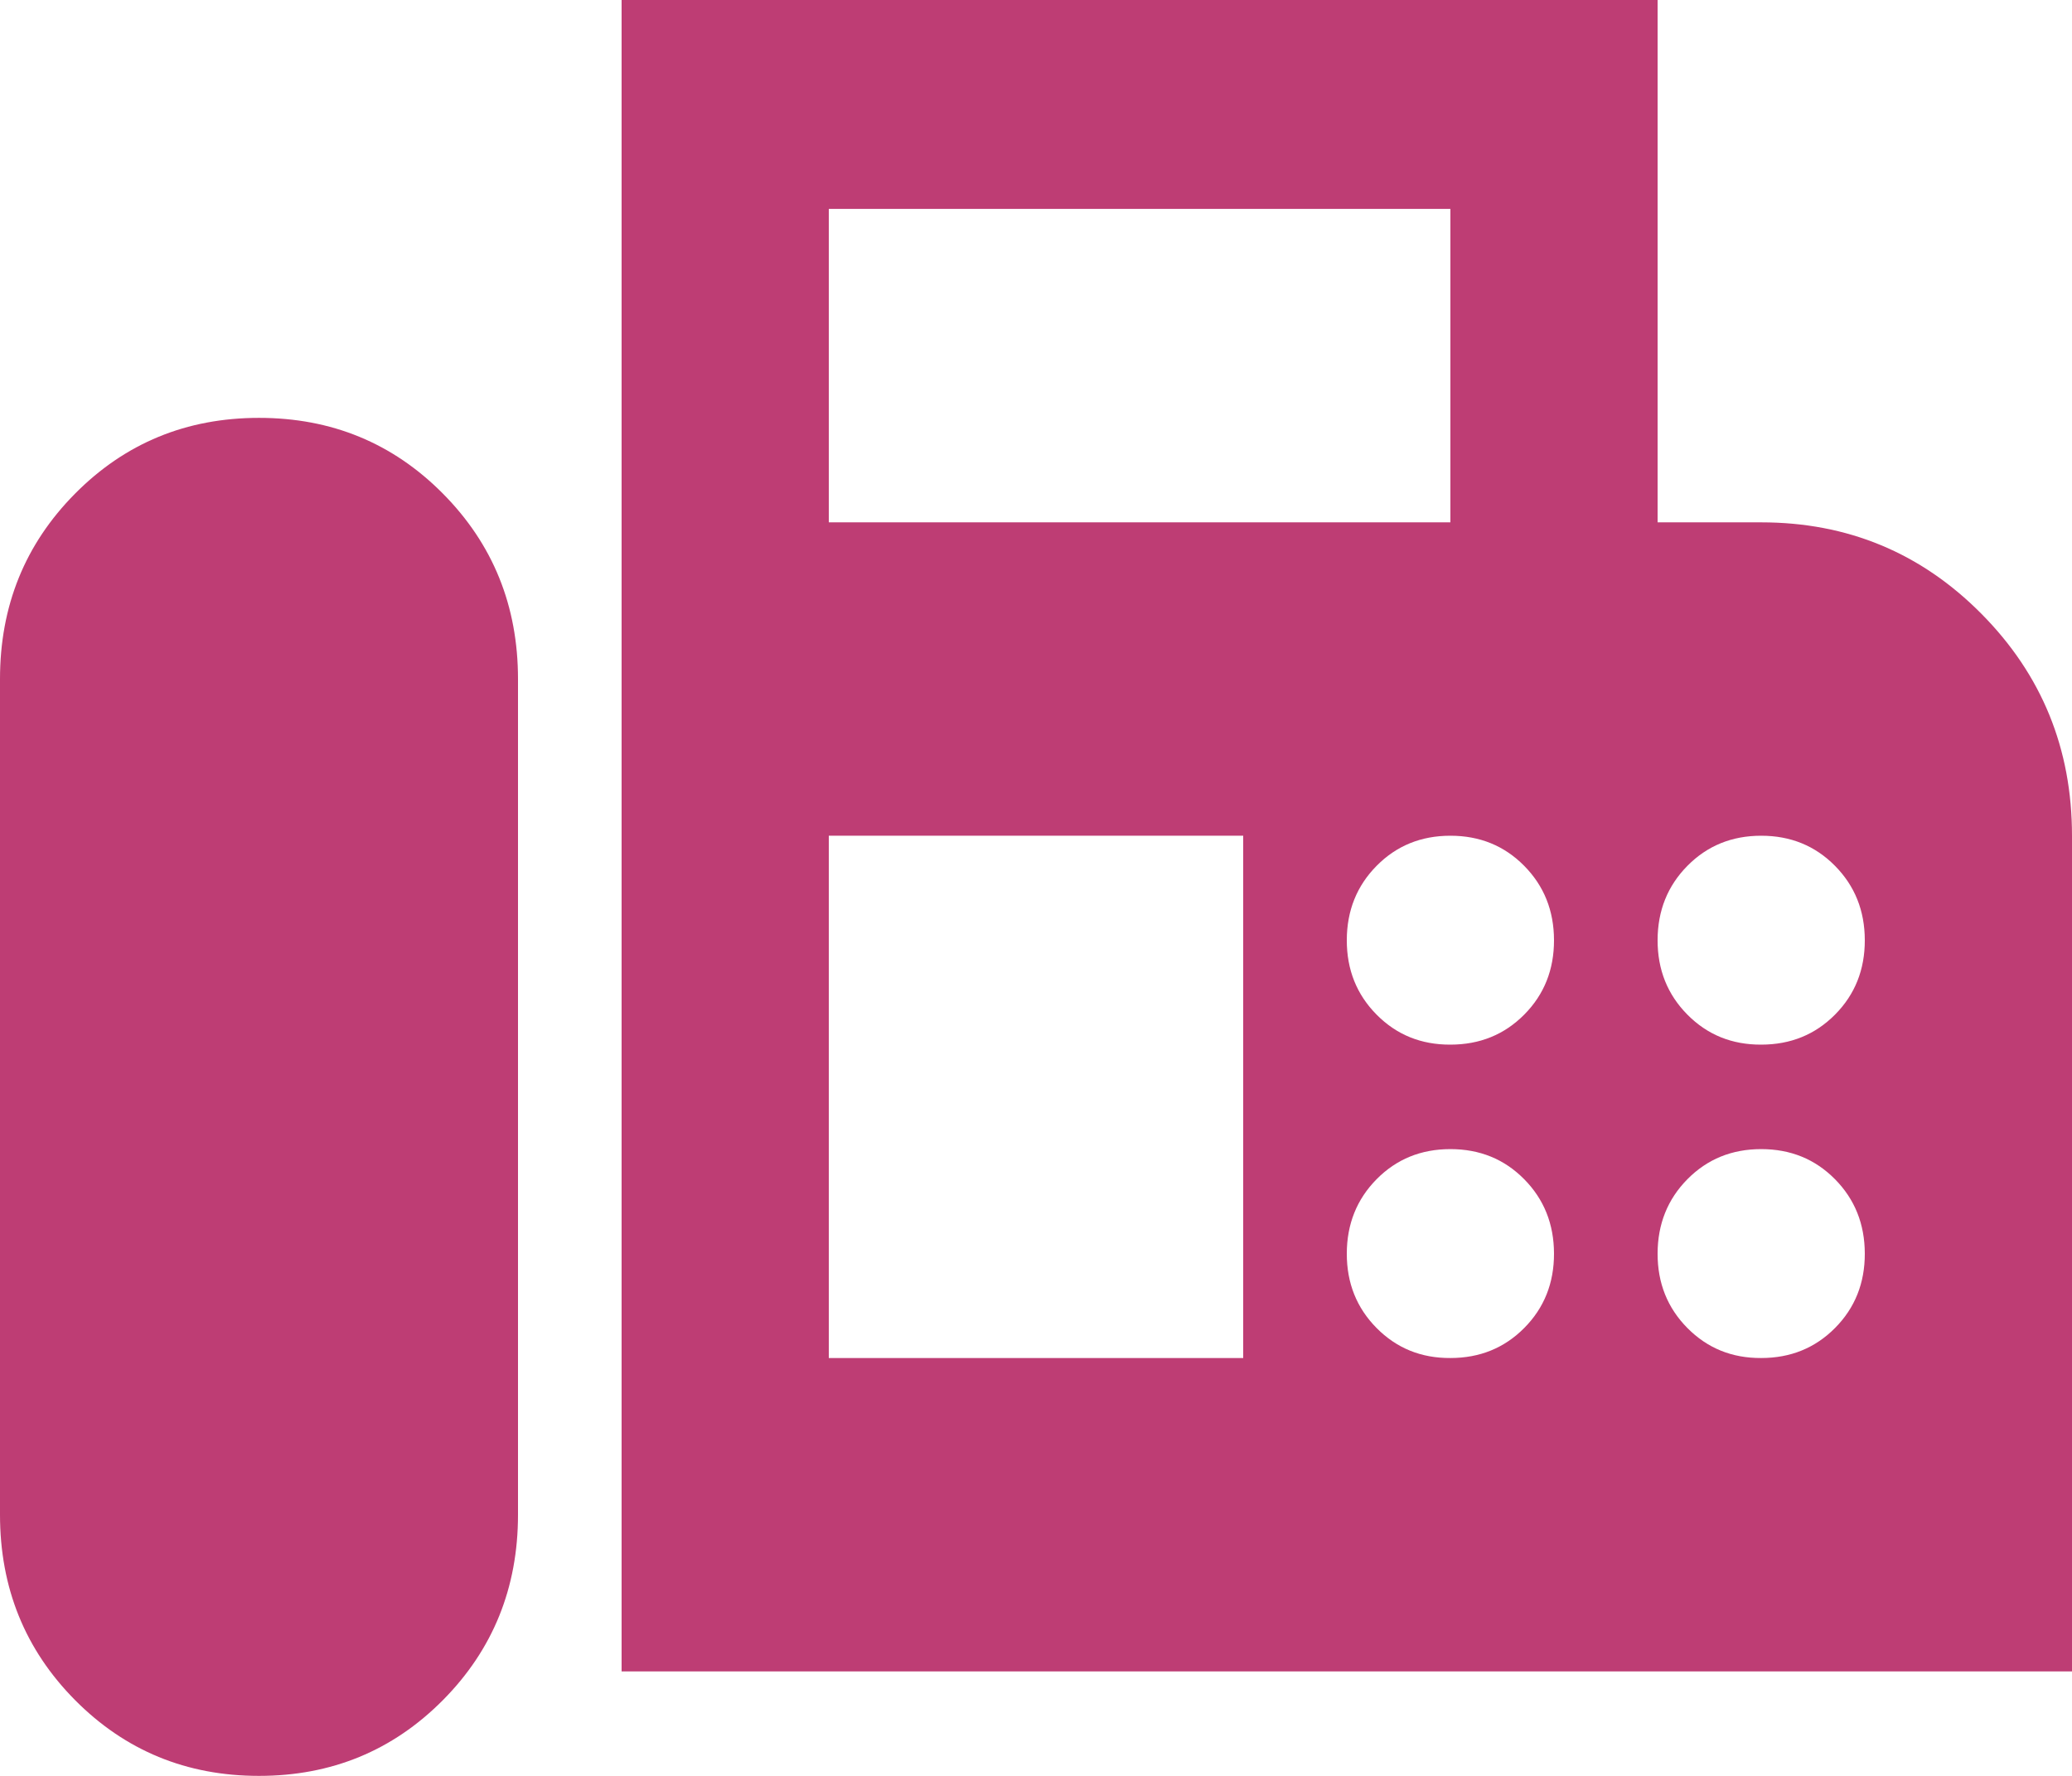 <svg width="35" height="30" viewBox="0 0 35 30" fill="none" xmlns="http://www.w3.org/2000/svg">
<path d="M10.5 28.235V0H28V8.824H29.75C31.208 8.824 32.448 9.338 33.469 10.368C34.49 11.397 35 12.647 35 14.118V28.235H10.5ZM4.375 30C5.6 30 6.635 29.573 7.481 28.721C8.327 27.868 8.75 26.823 8.75 25.588V11.471C8.75 10.235 8.327 9.191 7.481 8.338C6.635 7.485 5.6 7.059 4.375 7.059C3.15 7.059 2.115 7.485 1.269 8.338C0.423 9.191 0 10.235 0 11.471V25.588C0 26.823 0.423 27.868 1.269 28.721C2.115 29.573 3.15 30 4.375 30ZM14 8.824H24.5V3.529H14V8.824ZM24.5 17.647C24.996 17.647 25.412 17.478 25.748 17.139C26.084 16.8 26.251 16.381 26.25 15.882C26.249 15.383 26.081 14.965 25.746 14.626C25.411 14.287 24.996 14.118 24.5 14.118C24.004 14.118 23.589 14.287 23.254 14.626C22.919 14.965 22.751 15.383 22.75 15.882C22.749 16.381 22.917 16.801 23.254 17.141C23.591 17.481 24.006 17.649 24.5 17.647ZM29.75 17.647C30.246 17.647 30.662 17.478 30.998 17.139C31.334 16.8 31.501 16.381 31.5 15.882C31.499 15.383 31.331 14.965 30.996 14.626C30.661 14.287 30.246 14.118 29.75 14.118C29.254 14.118 28.839 14.287 28.504 14.626C28.169 14.965 28.001 15.383 28 15.882C27.999 16.381 28.167 16.801 28.504 17.141C28.841 17.481 29.256 17.649 29.75 17.647ZM24.5 22.941C24.996 22.941 25.412 22.772 25.748 22.433C26.084 22.094 26.251 21.675 26.25 21.177C26.249 20.678 26.081 20.259 25.746 19.92C25.411 19.581 24.996 19.412 24.5 19.412C24.004 19.412 23.589 19.581 23.254 19.92C22.919 20.259 22.751 20.678 22.75 21.177C22.749 21.675 22.917 22.095 23.254 22.435C23.591 22.775 24.006 22.944 24.5 22.941ZM29.75 22.941C30.246 22.941 30.662 22.772 30.998 22.433C31.334 22.094 31.501 21.675 31.5 21.177C31.499 20.678 31.331 20.259 30.996 19.92C30.661 19.581 30.246 19.412 29.75 19.412C29.254 19.412 28.839 19.581 28.504 19.92C28.169 20.259 28.001 20.678 28 21.177C27.999 21.675 28.167 22.095 28.504 22.435C28.841 22.775 29.256 22.944 29.75 22.941ZM14 22.941H21V14.118H14V22.941Z" fill="#BE3D74"/>
</svg>
